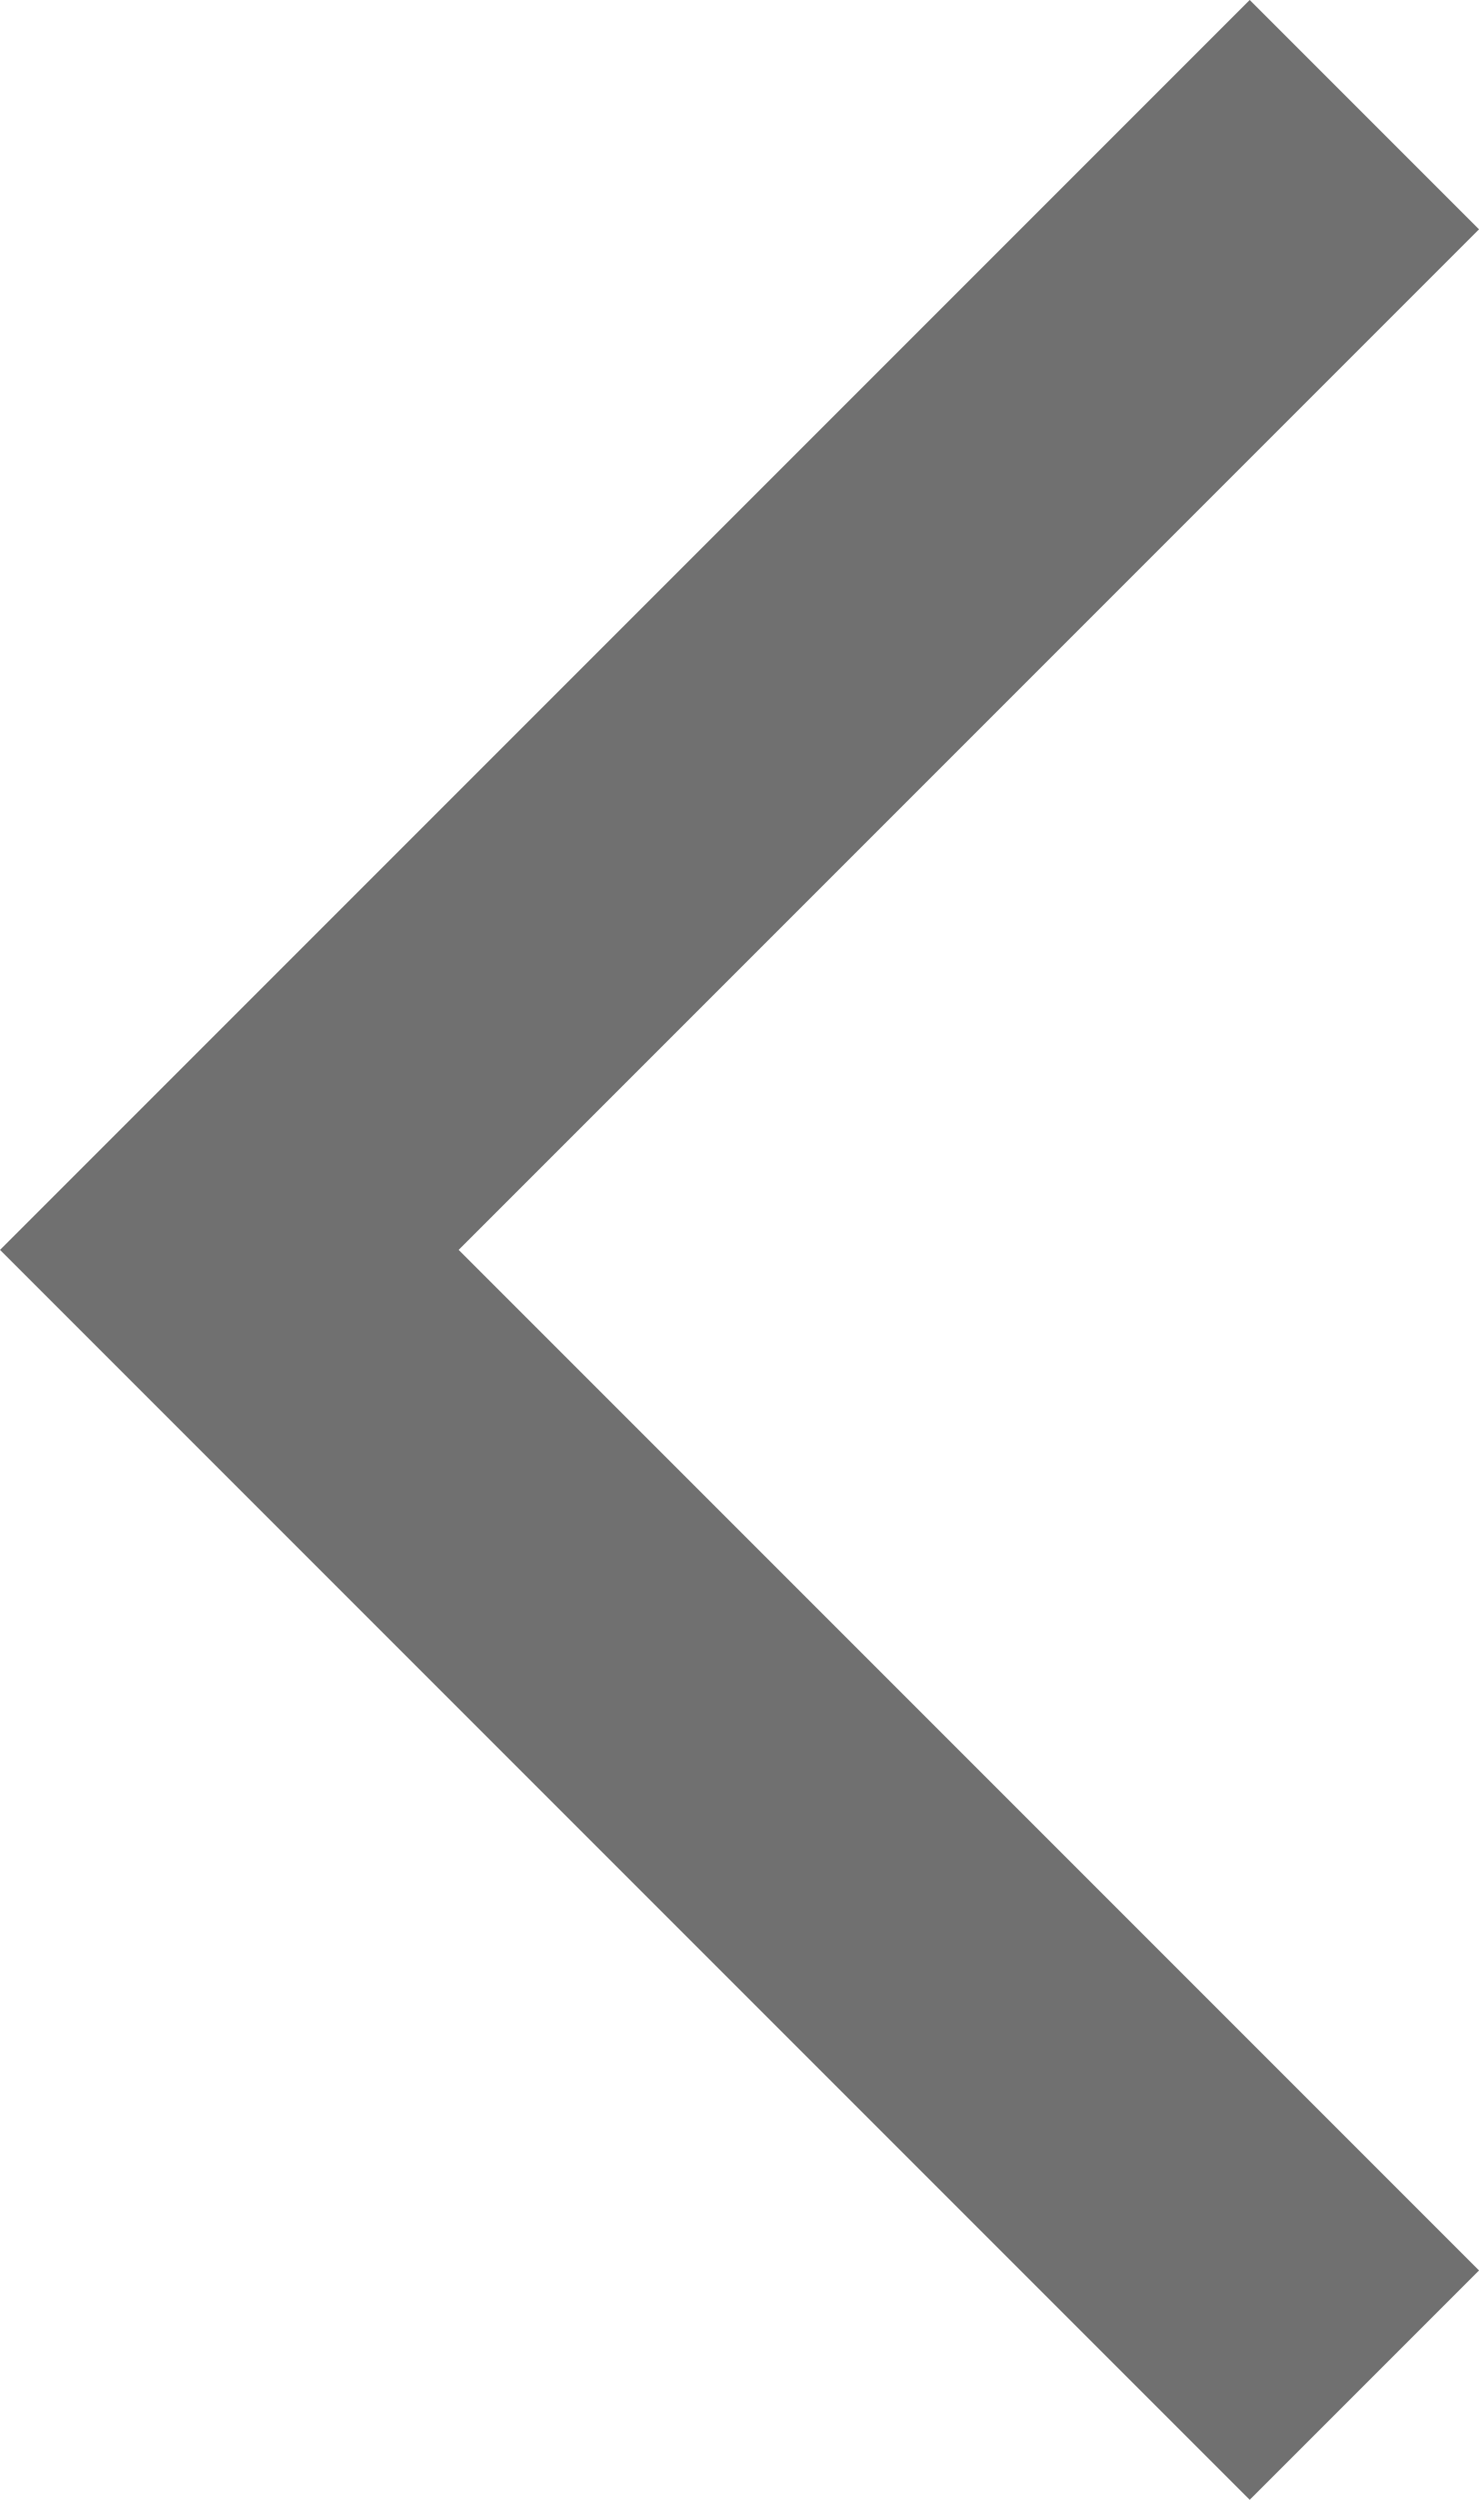 <svg xmlns="http://www.w3.org/2000/svg" width="18.243" height="30.828" viewBox="0 0 18.243 30.828"><path d="M240.267,1219l-14,14,14,14" transform="translate(-223.438 -1217.586)" fill="none" stroke="#707070" stroke-width="4"/></svg>
